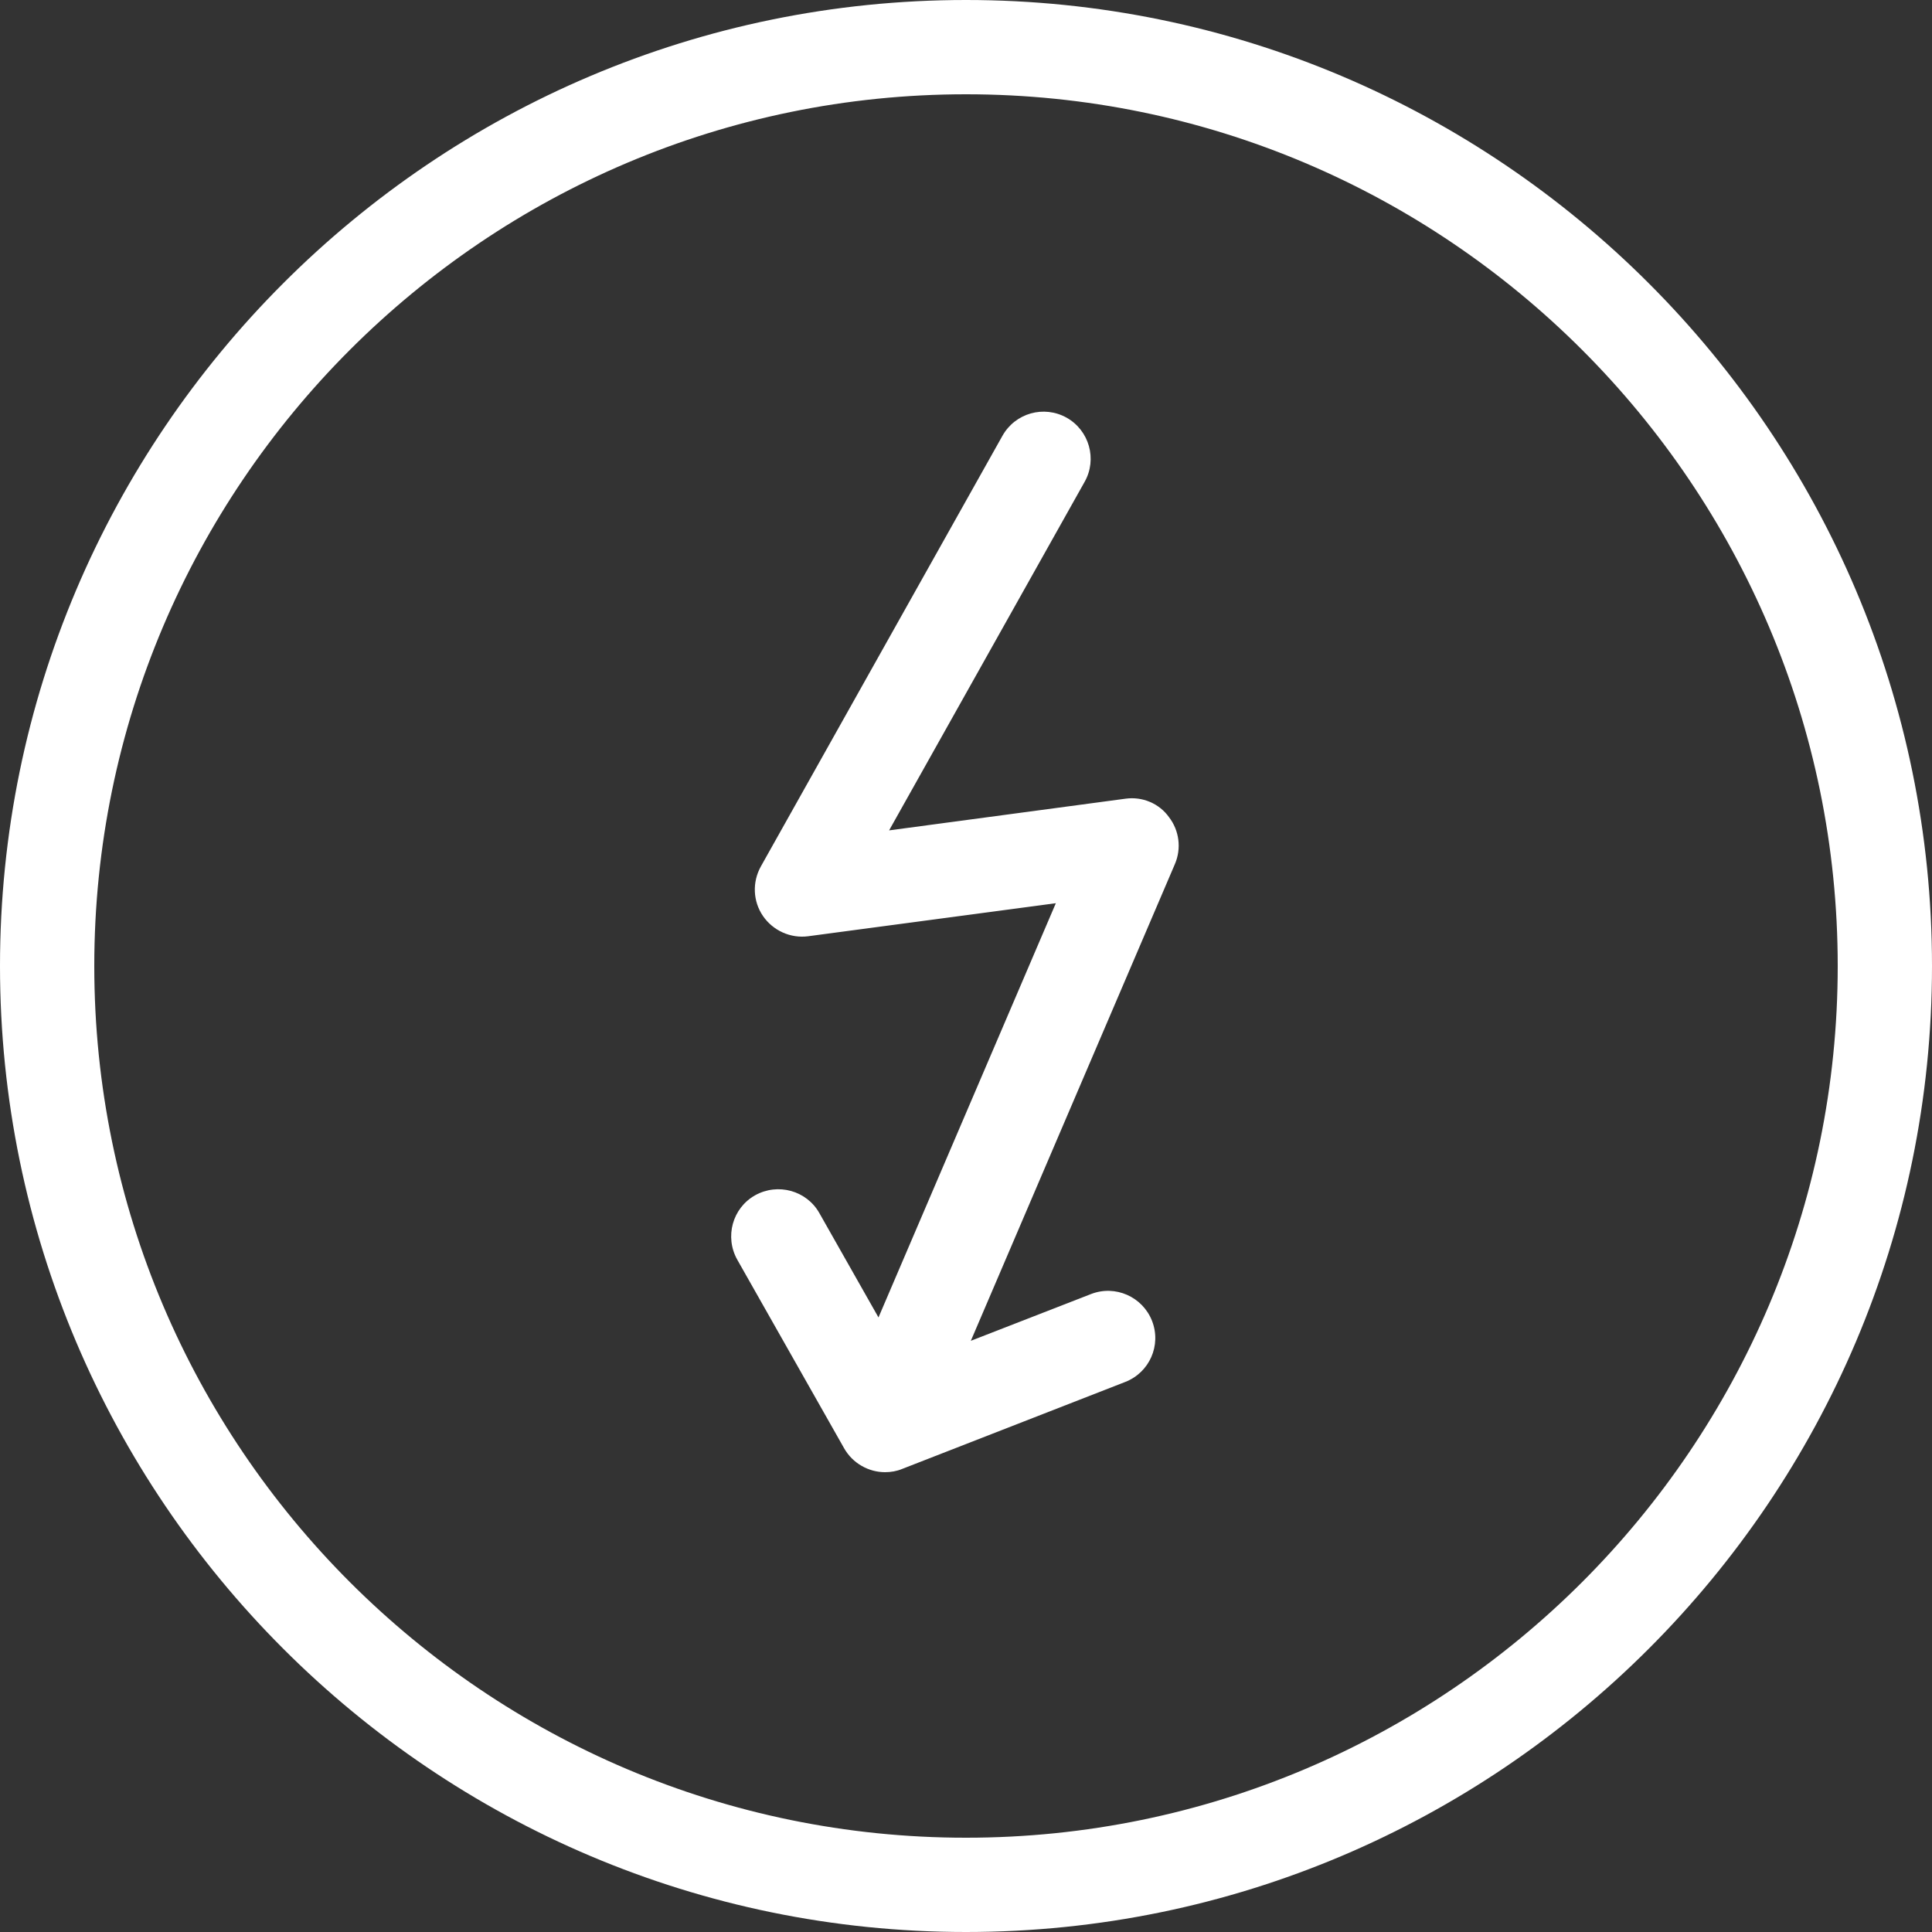 <?xml version="1.0" encoding="utf-8"?>
<!-- Generator: Adobe Illustrator 23.0.3, SVG Export Plug-In . SVG Version: 6.00 Build 0)  -->
<svg version="1.1" id="Ebene_4" xmlns="http://www.w3.org/2000/svg" xmlns:xlink="http://www.w3.org/1999/xlink" x="0px" y="0px"
	 viewBox="0 0 100 100" style="enable-background:new 0 0 100 100;" xml:space="preserve">
<rect x="0" y="0" width="100" height="100" fill="#333333" stroke="none"/>
<style type="text/css">
	.st0{fill:#FFFFFF;}
</style>
<g>
	<path class="st0" d="M58.26,41.34l-12.24,1.64l10.12-18.04c0.66-1.17,0.24-2.66-0.93-3.32c-1.18-0.66-2.66-0.24-3.32,0.93
		l-12.51,22.3c-0.45,0.81-0.41,1.8,0.11,2.56c0.52,0.76,1.43,1.17,2.34,1.05l12.82-1.71l-9.18,21.44l-3.06-5.4
		c-0.66-1.17-2.15-1.58-3.33-0.92c-1.17,0.66-1.58,2.15-0.92,3.33l5.53,9.76c0.44,0.78,1.27,1.24,2.12,1.24
		c0.3,0,0.6-0.05,0.89-0.17l11.54-4.5c1.26-0.49,1.88-1.9,1.39-3.16c-0.49-1.25-1.9-1.88-3.16-1.39l-6.22,2.42l10.56-24.67
		c0.35-0.81,0.23-1.74-0.3-2.43C60,41.58,59.12,41.22,58.26,41.34z"/>
	<path class="st0" d="M50,0C22.43,0,0,22.43,0,50s22.43,50,50,50s50-22.43,50-50S77.57,0,50,0z M50,95.12
		C25.12,95.12,4.88,74.88,4.88,50C4.88,25.12,25.12,4.88,50,4.88c24.88,0,45.12,20.24,45.12,45.12C95.12,74.88,74.88,95.12,50,95.12
		z"/>
</g>
</svg>
